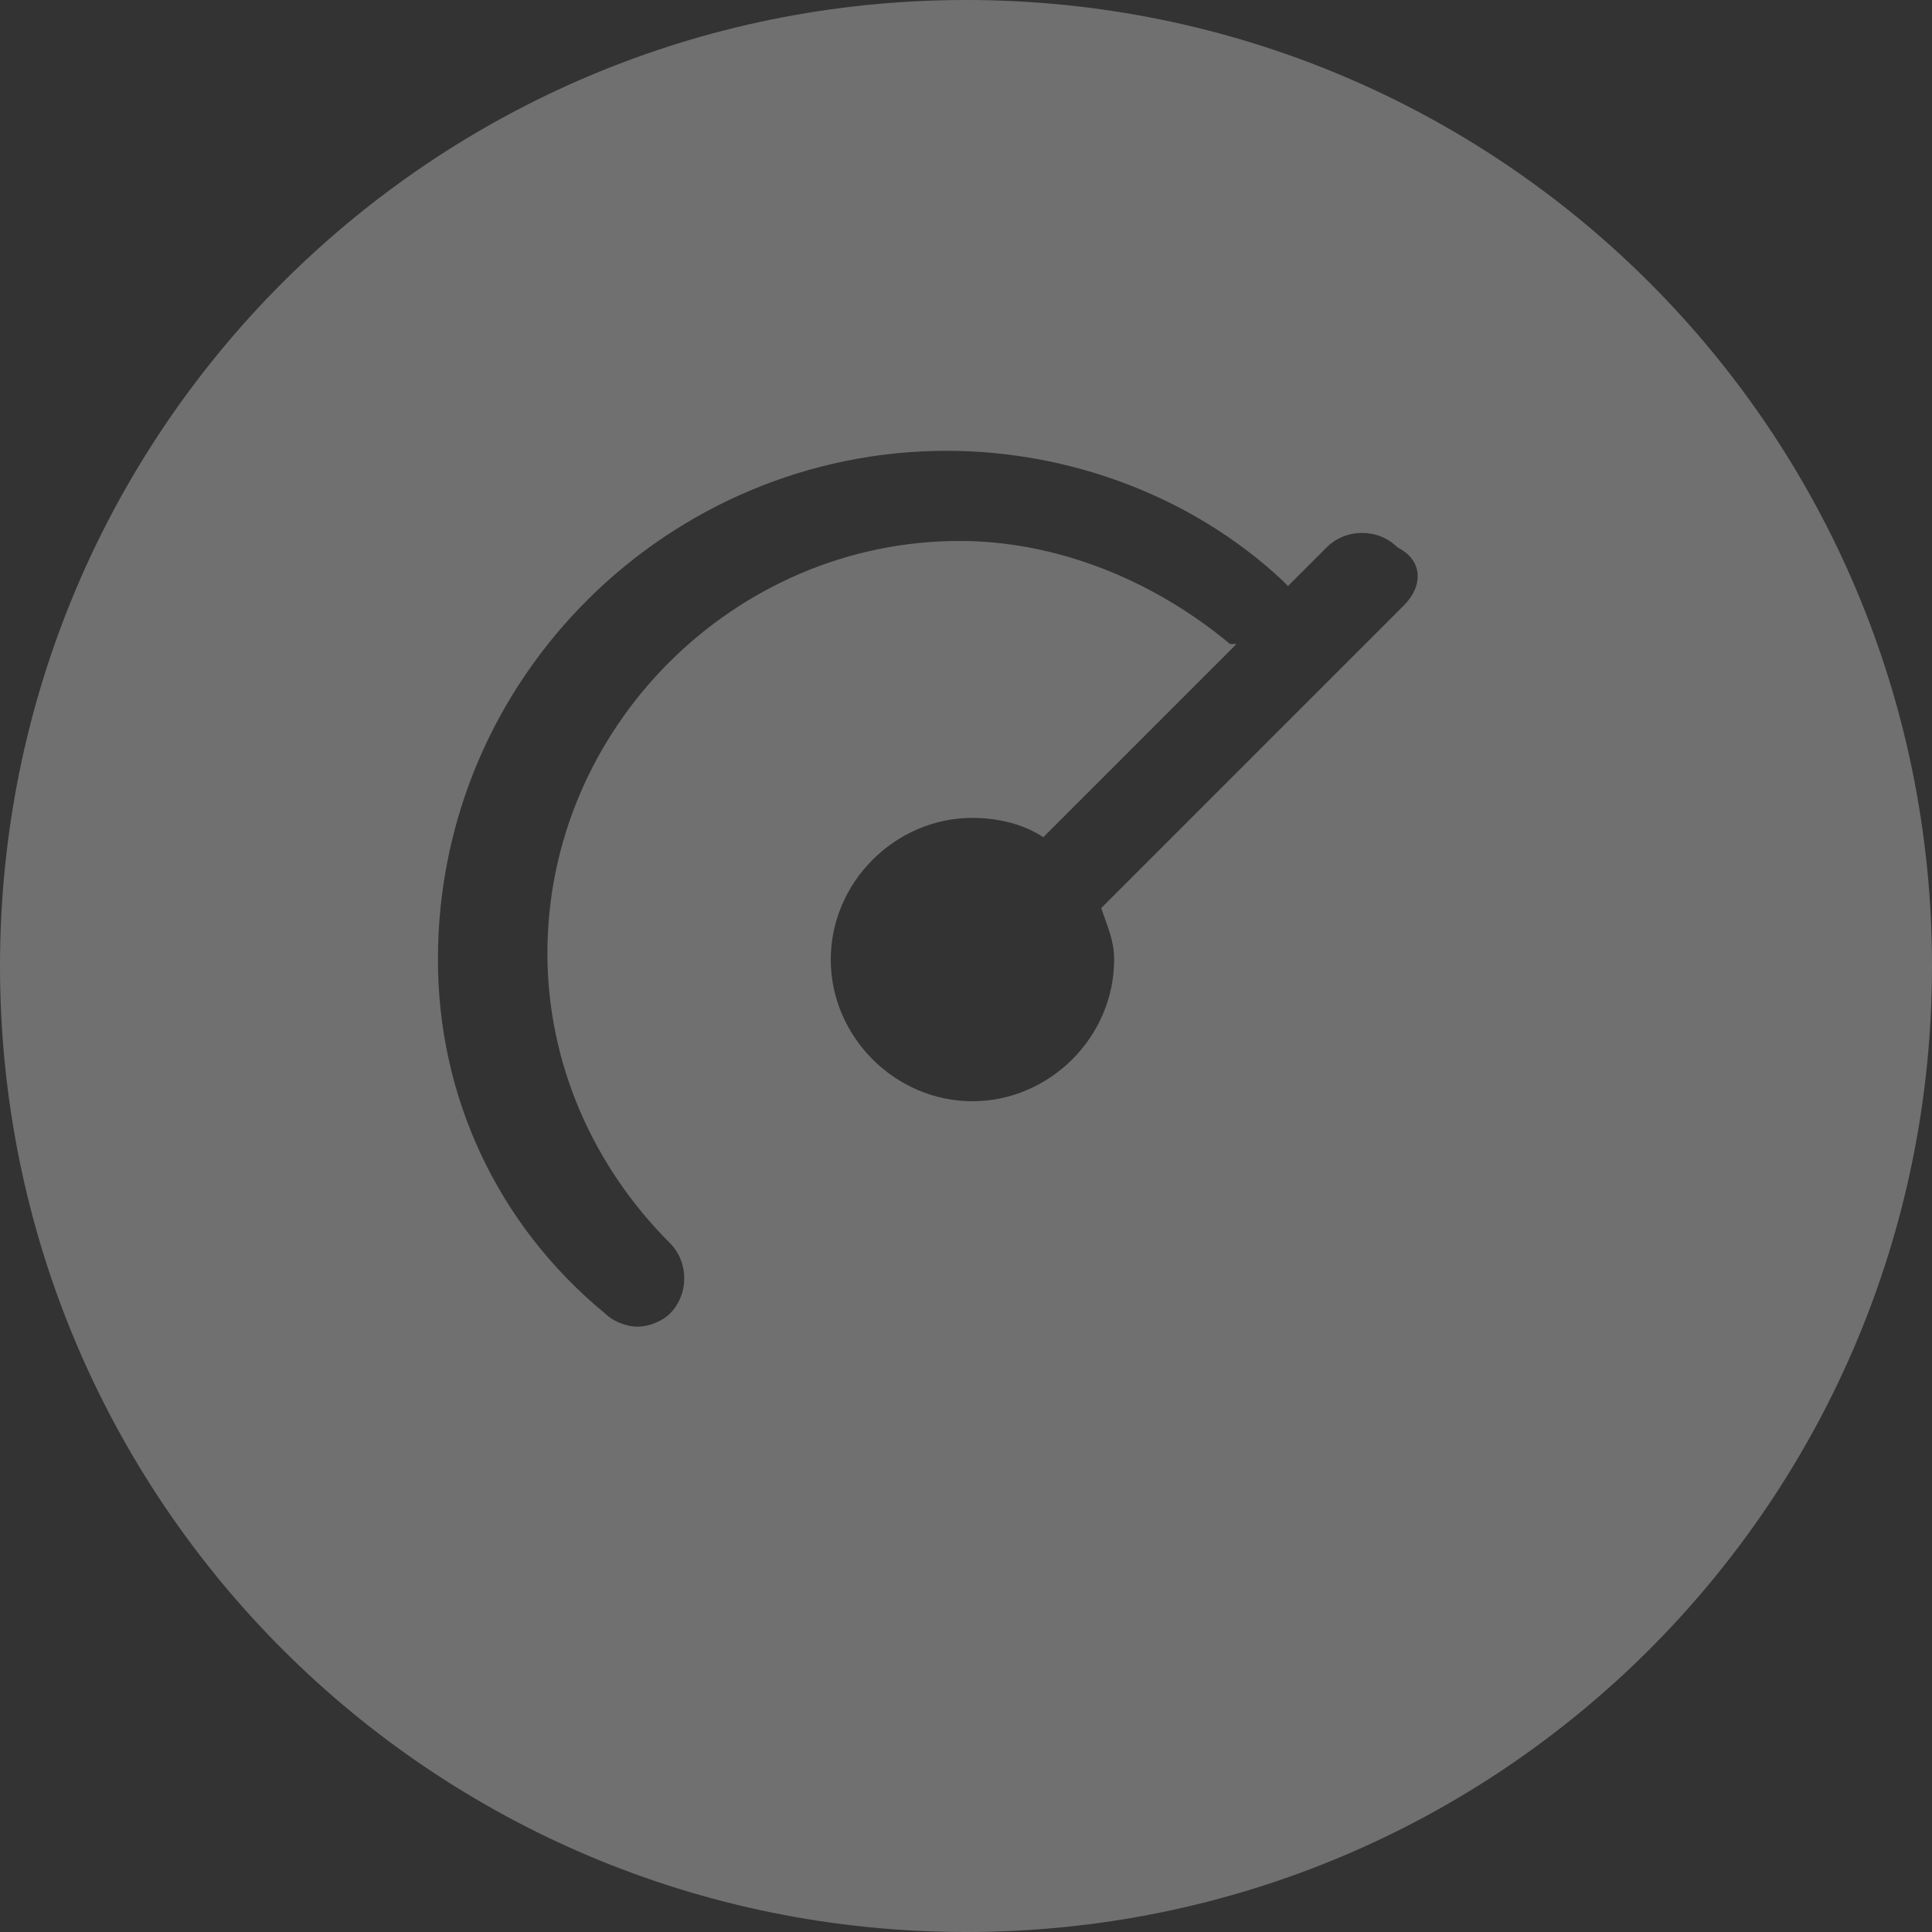 <?xml version="1.0" encoding="utf-8"?>
<!-- Generator: Adobe Illustrator 21.0.0, SVG Export Plug-In . SVG Version: 6.00 Build 0)  -->
<svg version="1.1" id="Layer_1" xmlns="http://www.w3.org/2000/svg" xmlns:xlink="http://www.w3.org/1999/xlink" x="0px" y="0px"
	 viewBox="0 0 30 30" style="enable-background:new 0 0 30 30;" xml:space="preserve">
<rect x="0" y="0" width="30" height="30" fill="#333333" stroke="none"/>
<style type="text/css">
	.st0{opacity:0.3;}
	.st1{fill:#FFFFFF;}
</style>
<g class="st0">
	<g>
		<path class="st1" d="M15,0C6.7,0,0,6.7,0,15c0,8.3,6.7,15,15,15c8.3,0,15-6.7,15-15C30,6.7,23.3,0,15,0z M21.8,9.4l-4.7,4.7
			c0.1,0.3,0.2,0.5,0.2,0.8c0,1.2-1,2.2-2.2,2.2s-2.2-1-2.2-2.2s1-2.2,2.2-2.2c0.4,0,0.8,0.1,1.1,0.3l3-3c0,0,0,0-0.1,0
			c-1.2-1-2.7-1.6-4.2-1.6c-3.5,0-6.4,2.9-6.4,6.4c0,1.7,0.7,3.3,1.9,4.5c0.3,0.3,0.3,0.8,0,1.1c-0.1,0.1-0.3,0.2-0.5,0.2
			s-0.4-0.1-0.5-0.2C7.7,19,6.8,17,6.8,14.9c0-4.4,3.6-7.9,7.9-7.9c1.9,0,3.8,0.7,5.2,2c0,0,0.1,0.1,0.1,0.1l0.6-0.6
			c0.3-0.3,0.8-0.3,1.1,0C22.1,8.7,22.1,9.1,21.8,9.4z"/>
	</g>
</g>
</svg>
